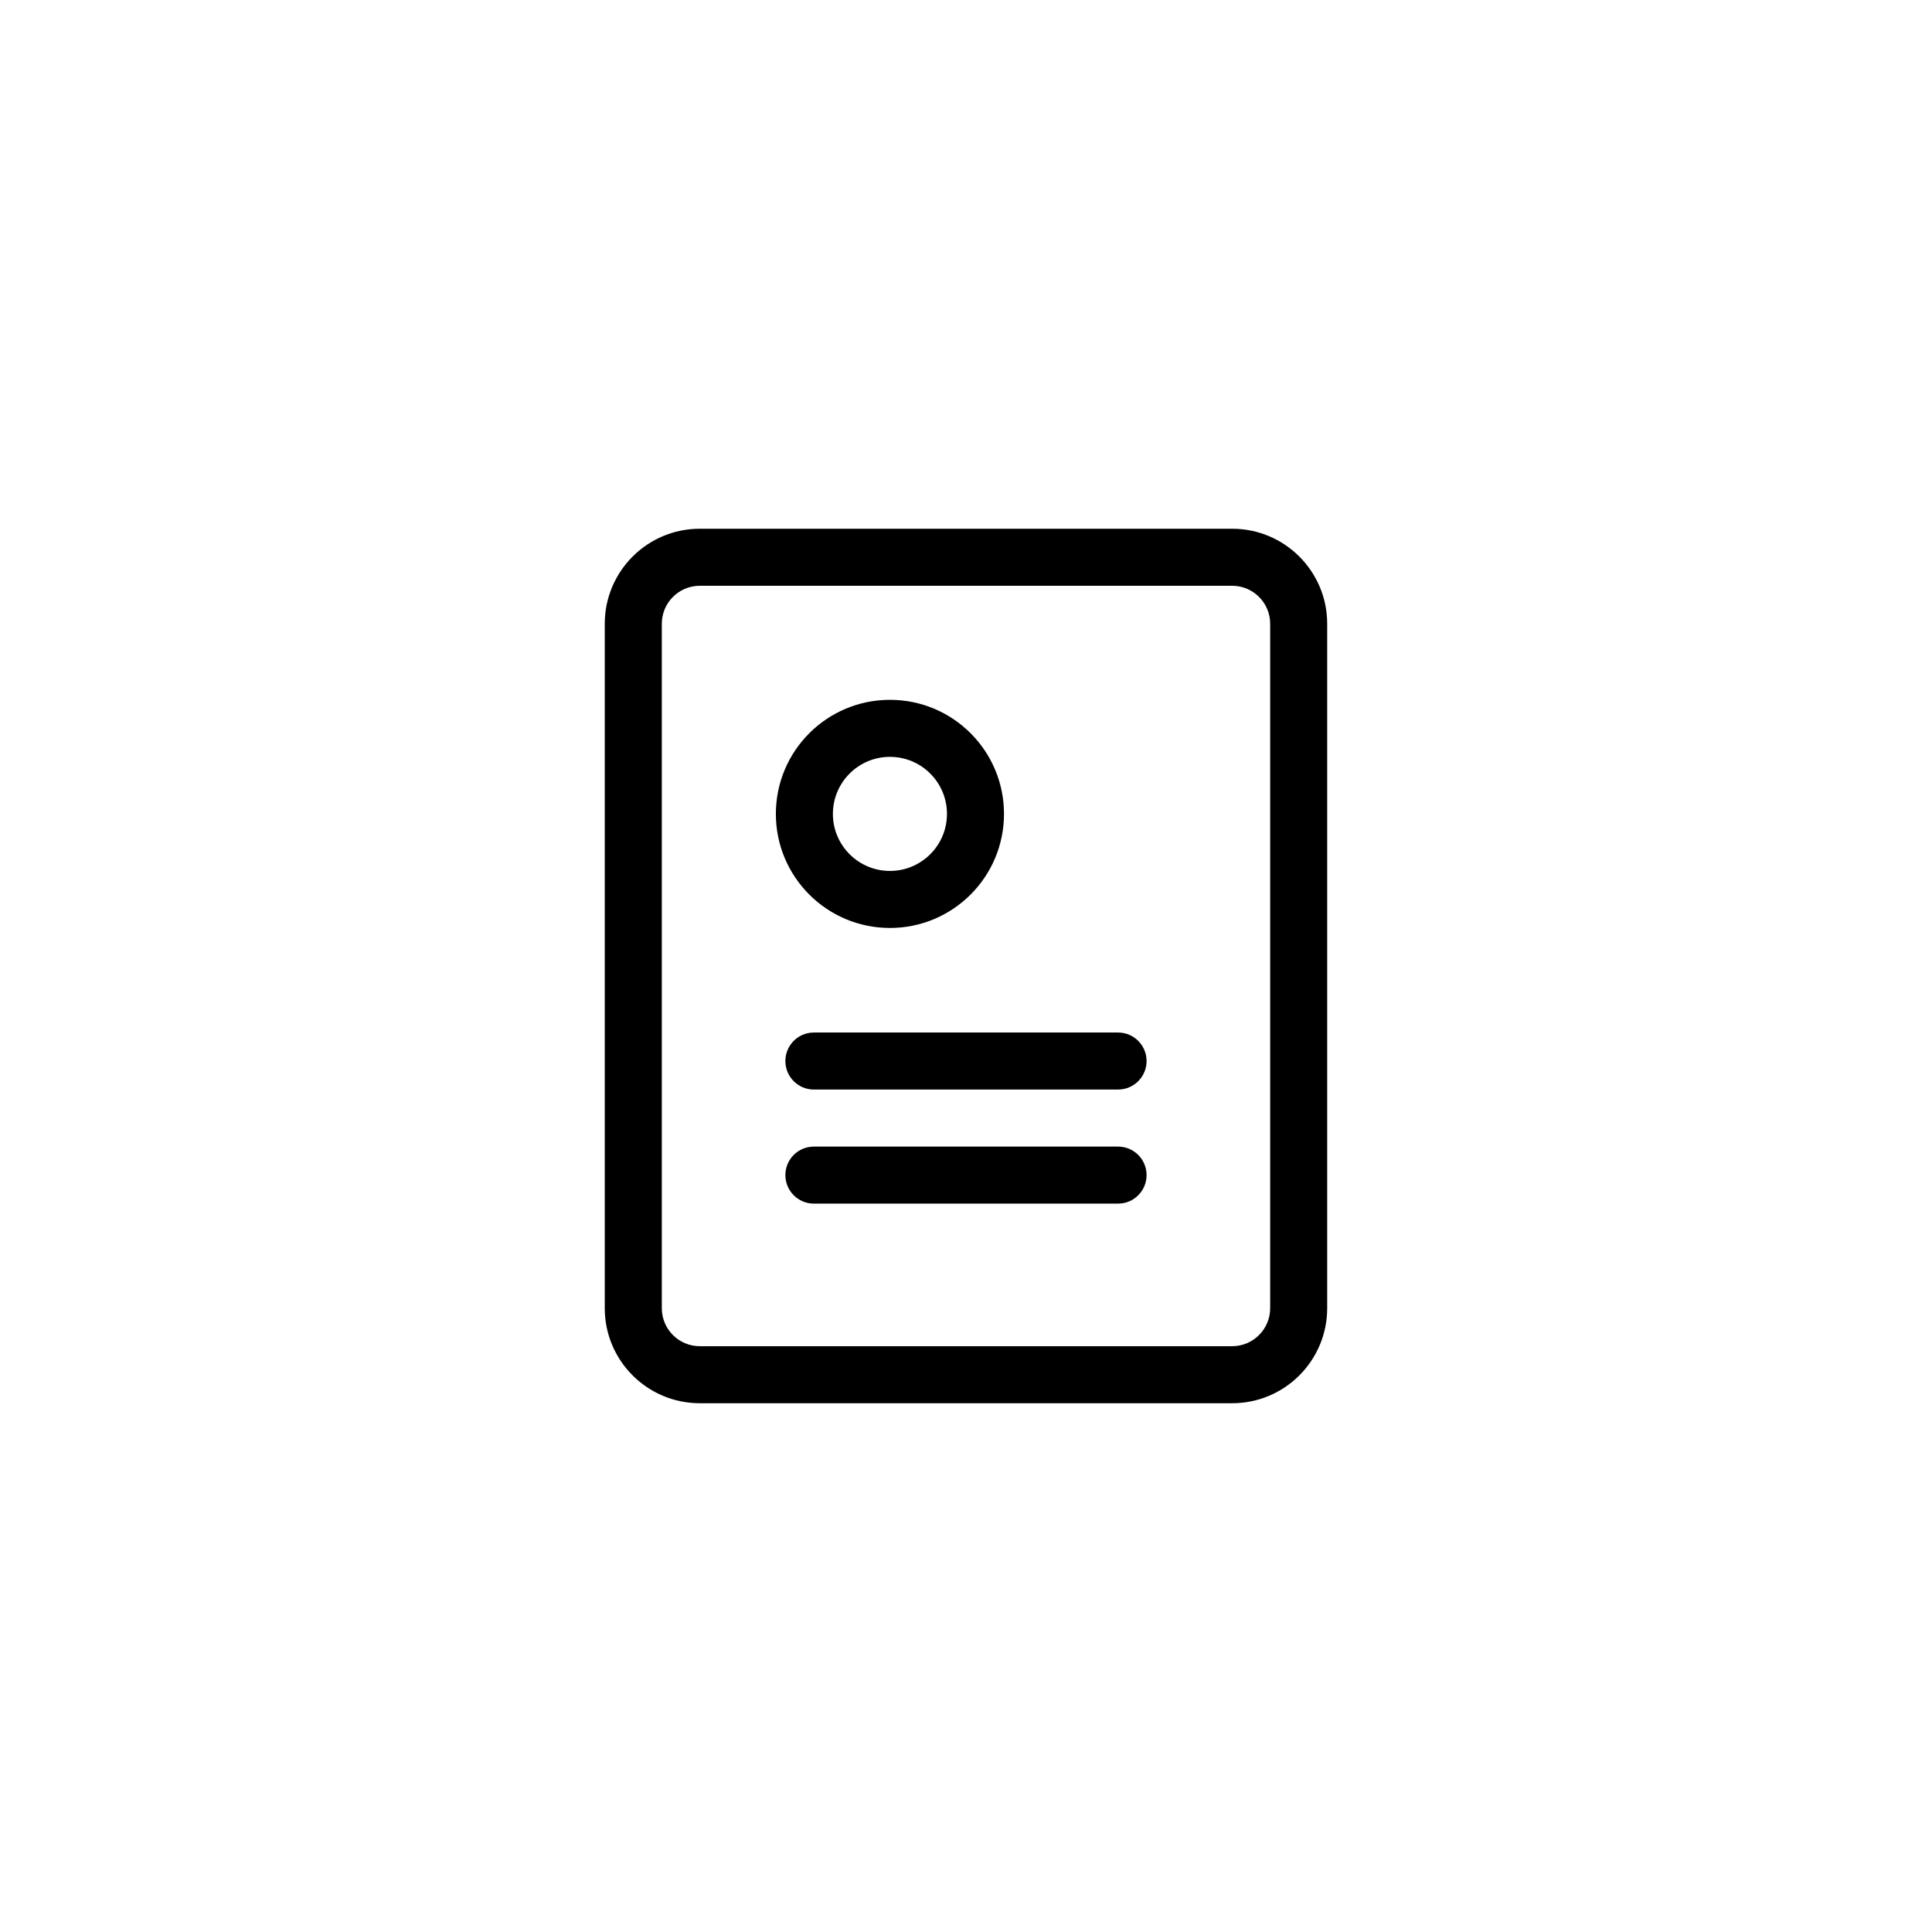 <?xml version="1.0" encoding="UTF-8"?>
<!-- Uploaded to: SVG Repo, www.svgrepo.com, Generator: SVG Repo Mixer Tools -->
<svg fill="#000000" width="800px" height="800px" version="1.1" viewBox="144 144 512 512" xmlns="http://www.w3.org/2000/svg">
 <path d="m495.72 309.31c0-13.91-11.277-25.191-25.191-25.191h-141.07c-13.91 0-25.191 11.281-25.191 25.191v181.37c0 13.914 11.281 25.191 25.191 25.191h141.07c13.914 0 25.191-11.277 25.191-25.191zm-166.26-10.074h141.07c5.566 0 10.078 4.508 10.078 10.074v181.37c0 5.566-4.512 10.078-10.078 10.078h-141.07c-5.566 0-10.074-4.512-10.074-10.078v-181.37c0-5.566 4.508-10.074 10.074-10.074zm110.84 148.62c4.172 0 7.555 3.383 7.555 7.559 0 3.824-2.844 6.988-6.531 7.488l-1.023 0.07h-80.609c-4.176 0-7.559-3.387-7.559-7.559 0-3.828 2.844-6.988 6.531-7.488l1.027-0.07zm7.555-22.672c0-4.172-3.383-7.555-7.555-7.555h-80.609l-1.027 0.066c-3.688 0.5-6.531 3.664-6.531 7.488 0 4.176 3.383 7.559 7.559 7.559h80.609l1.023-0.07c3.688-0.5 6.531-3.66 6.531-7.488zm-68.012-95.723c16.695 0 30.227 13.535 30.227 30.23 0 16.695-13.531 30.227-30.227 30.227-16.695 0-30.23-13.531-30.23-30.227 0-16.695 13.535-30.23 30.23-30.23zm-15.117 30.23c0-8.348 6.769-15.117 15.117-15.117 8.344 0 15.113 6.769 15.113 15.117 0 8.344-6.769 15.113-15.113 15.113-8.348 0-15.117-6.769-15.117-15.113z" fill-rule="evenodd"/>
</svg>
